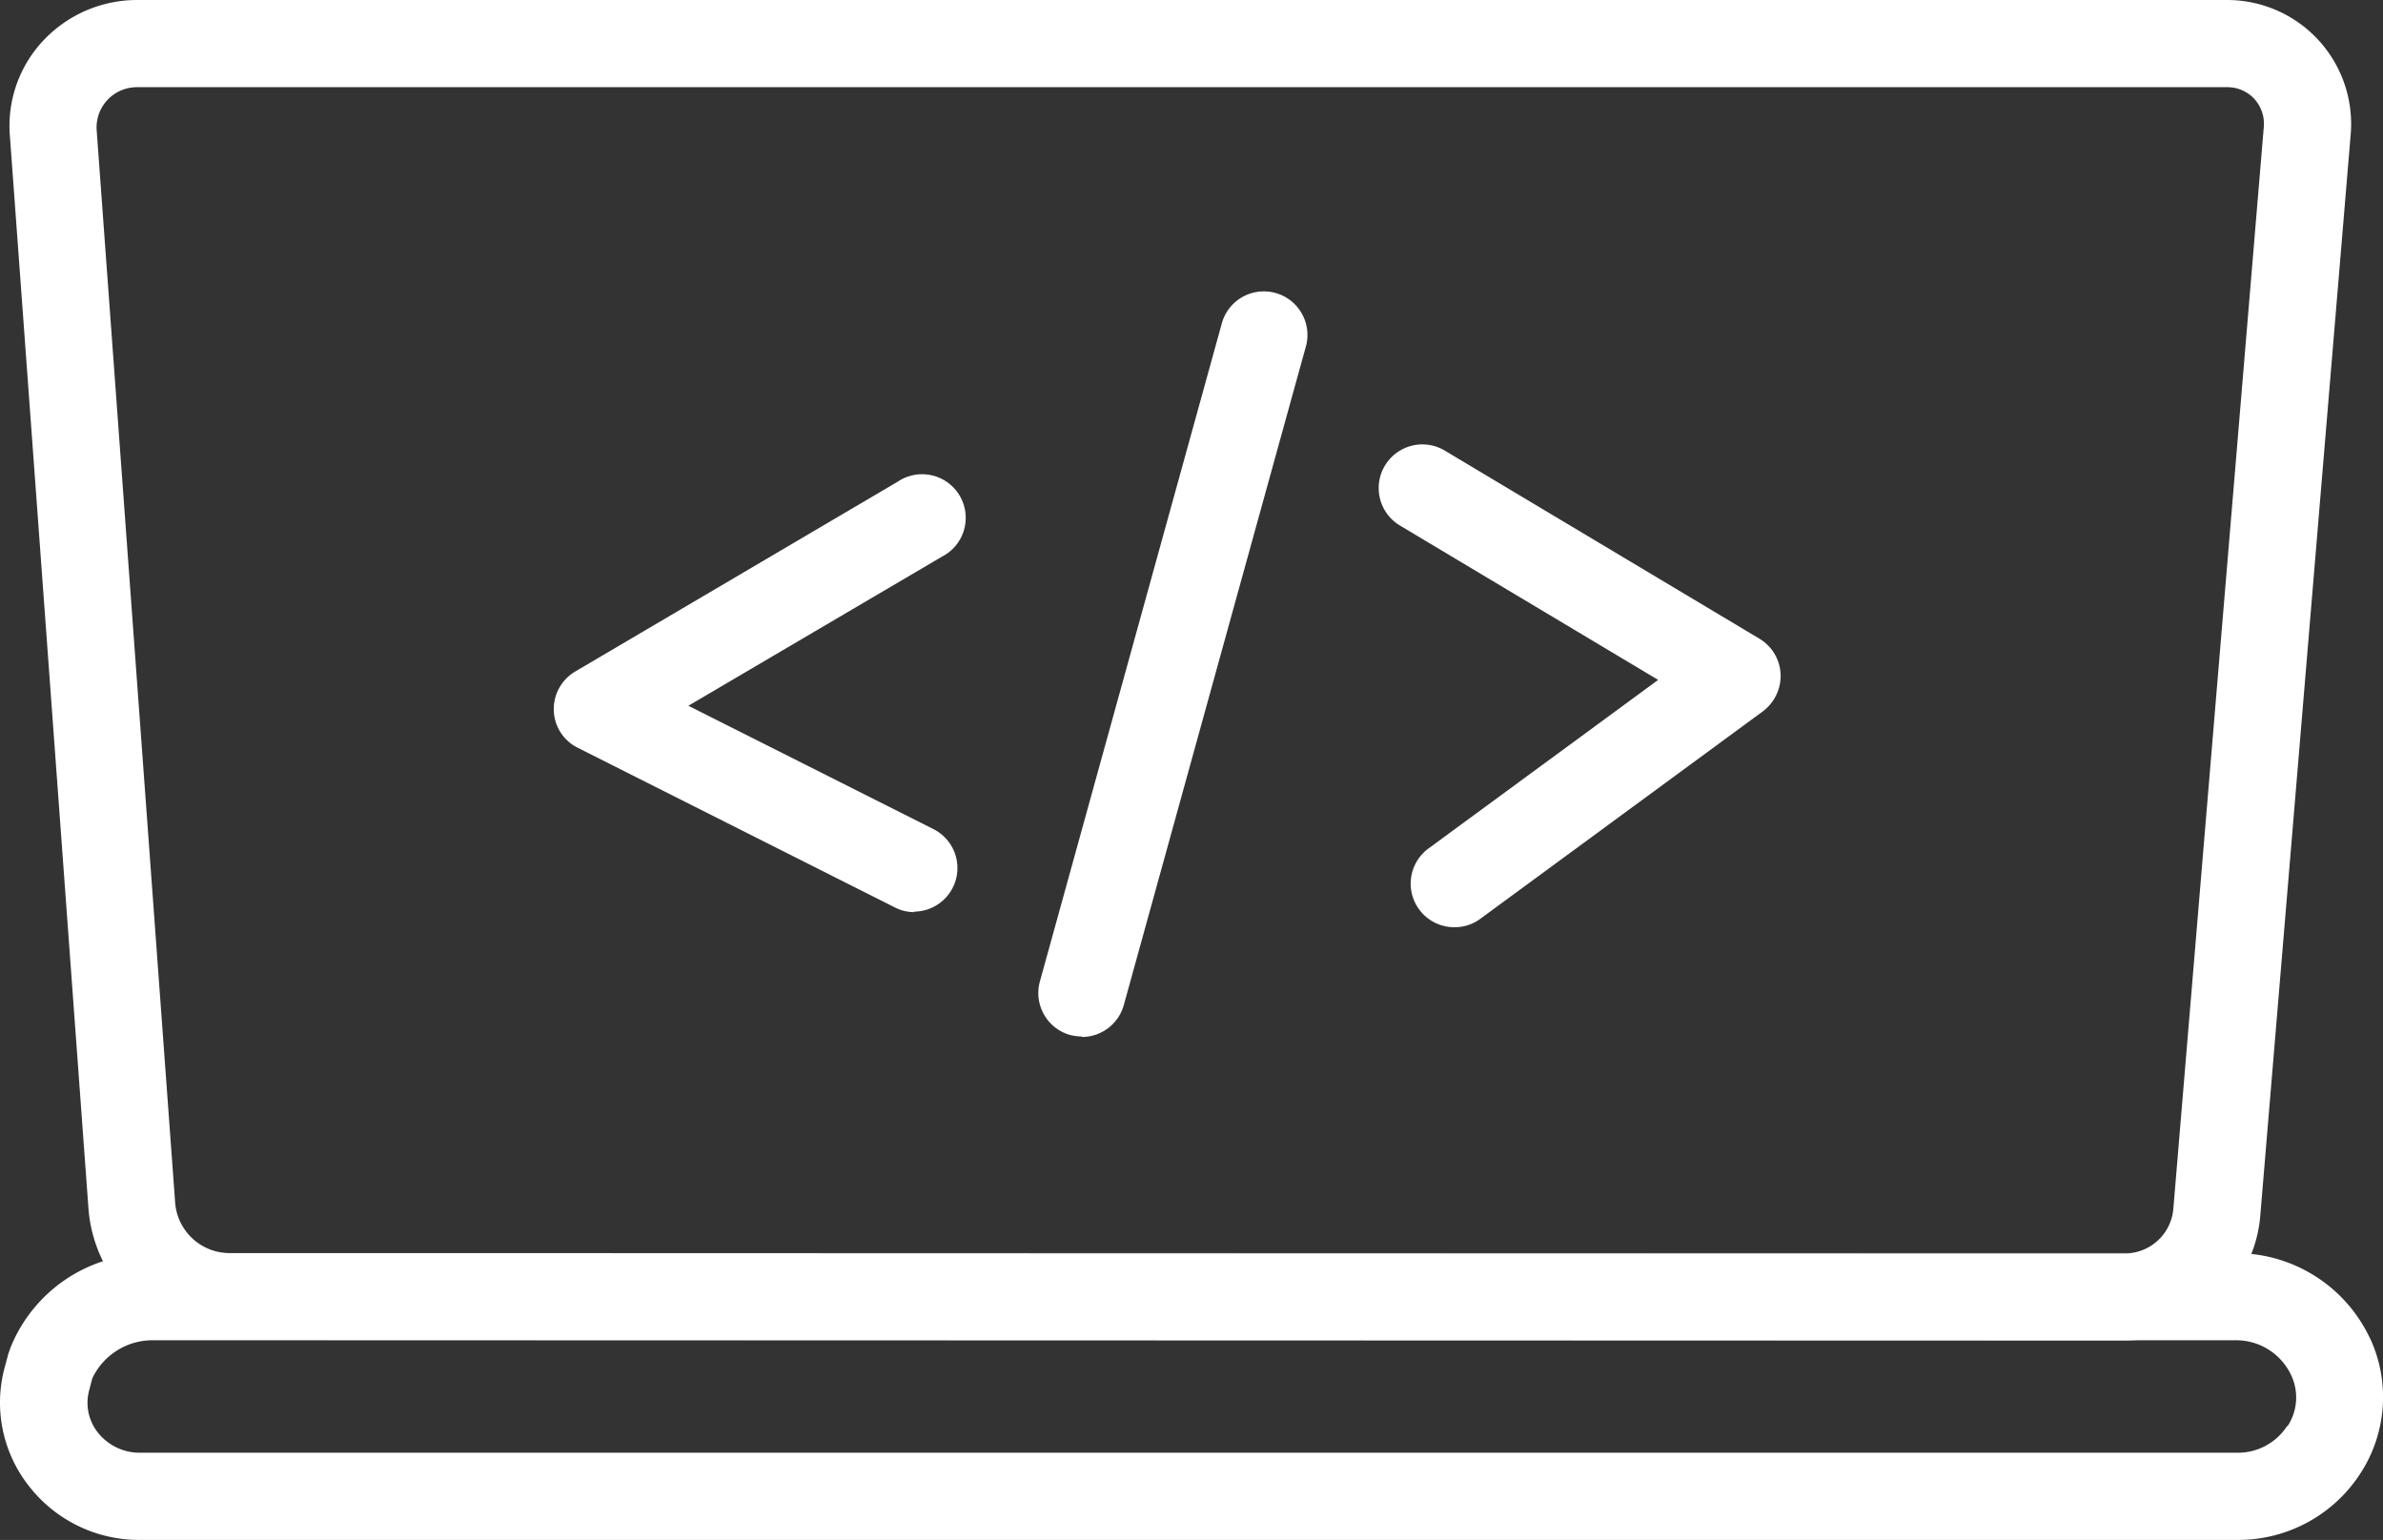 <svg id="Picto_Studio" data-name="Picto Studio" xmlns="http://www.w3.org/2000/svg" width="49.184" height="31.791" viewBox="0 0 49.184 31.791">
  <rect x="0" y="0" width="49.184" height="31.791" fill="#333333" stroke="none"/>
  <g id="Groupe_13" data-name="Groupe 13" transform="translate(0 0)">
    <path id="Tracé_13633" data-name="Tracé 13633" d="M7.92,43.11l39.094.012a.9.9,0,0,0,.126-.012Z" transform="translate(-3.165 -17.241)" fill="#fff"/>
    <path id="Tracé_13634" data-name="Tracé 13634" d="M48.915,27.639a3.056,3.056,0,0,0-2.454-1.752,2.719,2.719,0,0,0,.186-.8L48.513,2.766A2.559,2.559,0,0,0,45.969,0H2.818A2.657,2.657,0,0,0,.886.84,2.572,2.572,0,0,0,.2,2.82l1.62,22.118a2.958,2.958,0,0,0,.3,1.1A3.087,3.087,0,0,0,.208,27.831c-.012.036-.024.072-.036.1l-.084.312A2.782,2.782,0,0,0,.58,30.663a2.877,2.877,0,0,0,2.3,1.128H46.173a3,3,0,0,0,2.544-1.38,2.886,2.886,0,0,0,.2-2.772ZM1.99,2.688A.832.832,0,0,1,2.818,1.8H45.969a.754.754,0,0,1,.558.246.761.761,0,0,1,.192.57L44.853,24.939a1.006,1.006,0,0,1-.882.93.9.9,0,0,1-.126.012L4.751,25.869H4.709a1.128,1.128,0,0,1-1.1-1.056ZM47.2,29.439a1.208,1.208,0,0,1-1.032.552H2.89a1.1,1.1,0,0,1-.882-.426.987.987,0,0,1-.174-.858l.066-.252a1.375,1.375,0,0,1,1.248-.786H46.131a1.253,1.253,0,0,1,1.152.72,1.074,1.074,0,0,1-.072,1.05Z" transform="translate(0.005 0)" fill="#fff"/>
    <path id="Tracé_13635" data-name="Tracé 13635" d="M7.94,46.11l39.094.012c.09,0,.18-.006.27-.012Z" transform="translate(-3.173 -18.441)" fill="#fff"/>
    <path id="Tracé_13636" data-name="Tracé 13636" d="M26.474,25.374a.863.863,0,0,1-.4-.1l-6.541-3.294a.889.889,0,0,1-.492-.774.9.9,0,0,1,.444-.8l6.655-3.918a.9.9,0,1,1,.912,1.548l-5.233,3.078,5.065,2.55a.9.9,0,0,1-.4,1.7Z" transform="translate(-7.611 -6.544)" fill="#fff"/>
    <path id="Tracé_13637" data-name="Tracé 13637" d="M48.98,25.257a.9.9,0,0,1-.534-1.626l4.74-3.48-5.329-3.186a.9.9,0,1,1,.924-1.548L55.275,19.3a.9.9,0,0,1,.438.732.917.917,0,0,1-.366.768l-5.833,4.284A.888.888,0,0,1,48.98,25.257Z" transform="translate(-18.962 -6.115)" fill="#fff"/>
    <path id="Tracé_13638" data-name="Tracé 13638" d="M36.608,25.42a1.1,1.1,0,0,1-.24-.03.9.9,0,0,1-.63-1.1l3.75-13.567a.9.9,0,1,1,1.734.48l-3.75,13.567a.9.9,0,0,1-.864.66Z" transform="translate(-14.277 -4.022)" fill="#fff"/>
  </g>
</svg>
